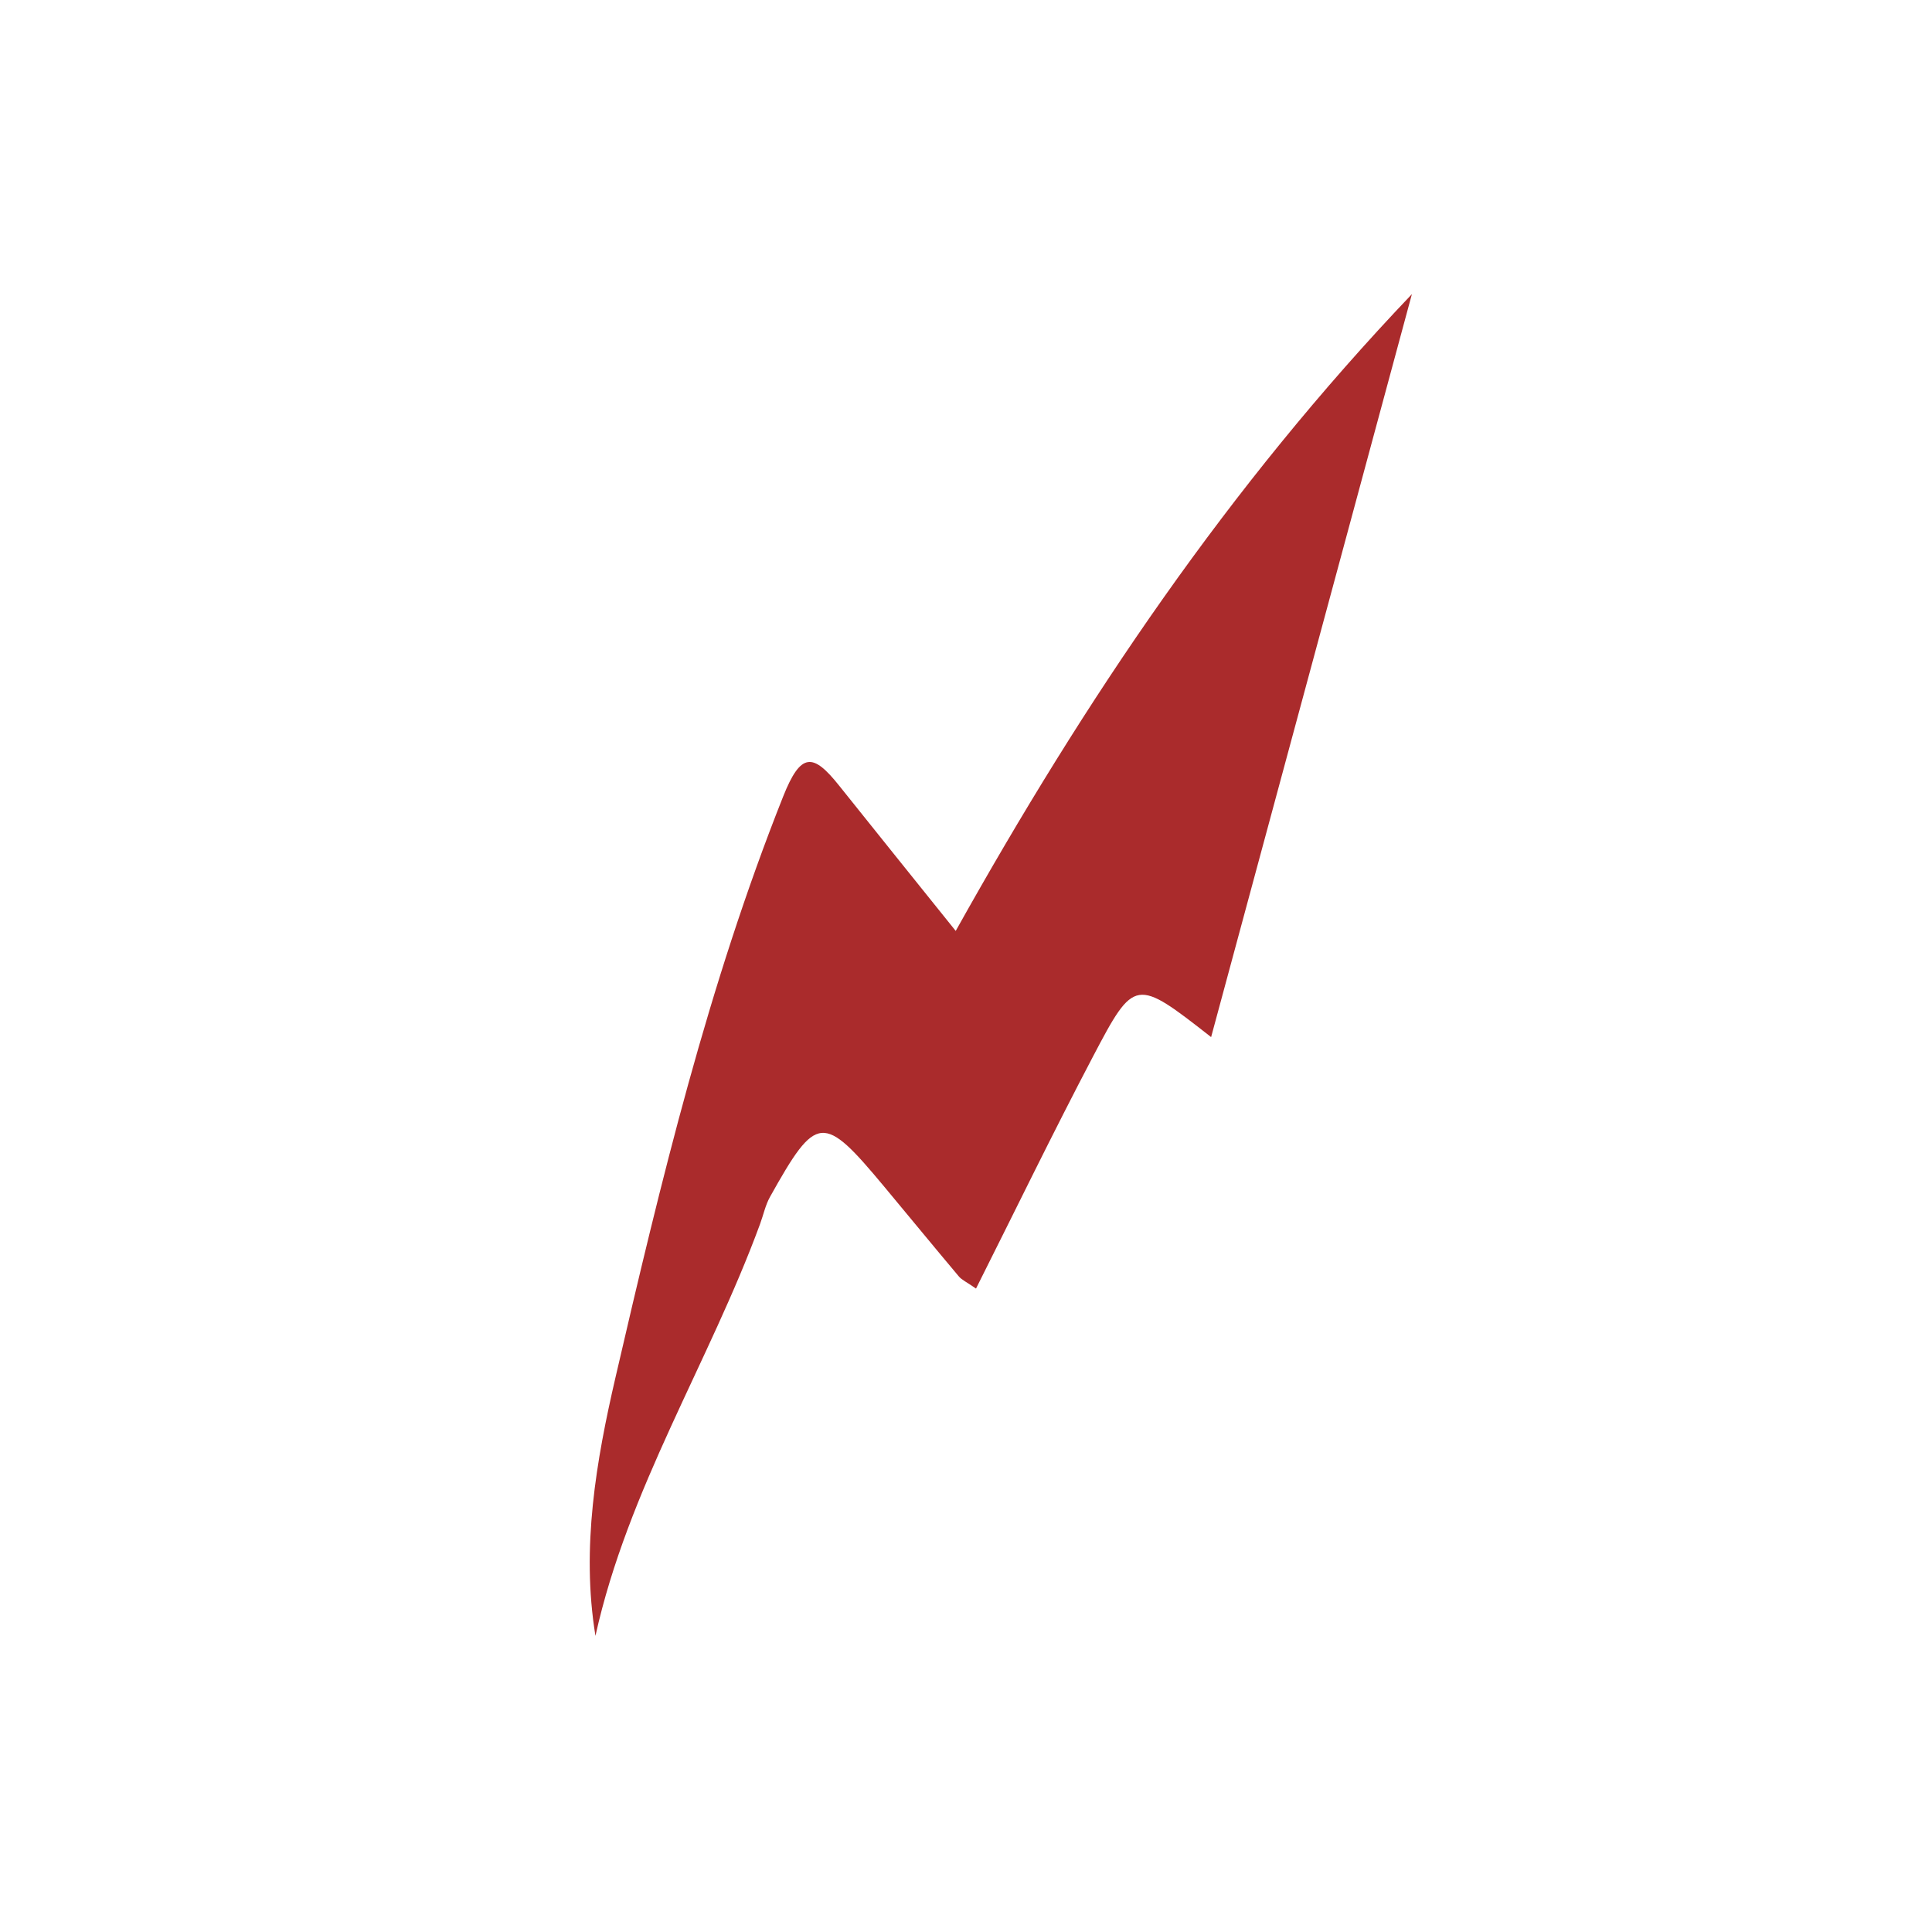 <?xml version="1.0" encoding="UTF-8"?> <svg xmlns="http://www.w3.org/2000/svg" xmlns:xlink="http://www.w3.org/1999/xlink" version="1.1" id="Слой_1" x="0px" y="0px" viewBox="0 0 1080 1080" style="enable-background:new 0 0 1080 1080;" xml:space="preserve"> <style type="text/css"> .st0{fill:#AA2B2C;} </style> <path class="st0" d="M789.26,164.42C686.78,271.94,606.76,390.56,534.25,520.39c-23.09-28.76-44.23-54.99-65.25-81.32 c-14.48-18.14-21.31-18.7-31.18,6.1c-41.9,105.33-68.38,215.16-93.78,324.91c-10.67,46.1-19.27,94.99-11.18,144.38 c18.2-82.22,63.58-152.86,92.03-230.26c1.86-5.07,2.98-10.55,5.58-15.2c26-46.48,29.57-46.76,63.76-5.72 c13.95,16.74,27.76,33.6,41.79,50.27c1.65,1.96,4.29,3.09,9.58,6.76c21.88-43.54,42.93-86.95,65.35-129.63 c23.26-44.29,23.83-43.98,66.07-10.94C714.36,441.56,751.1,305.61,789.26,164.42z"></path> </svg> 